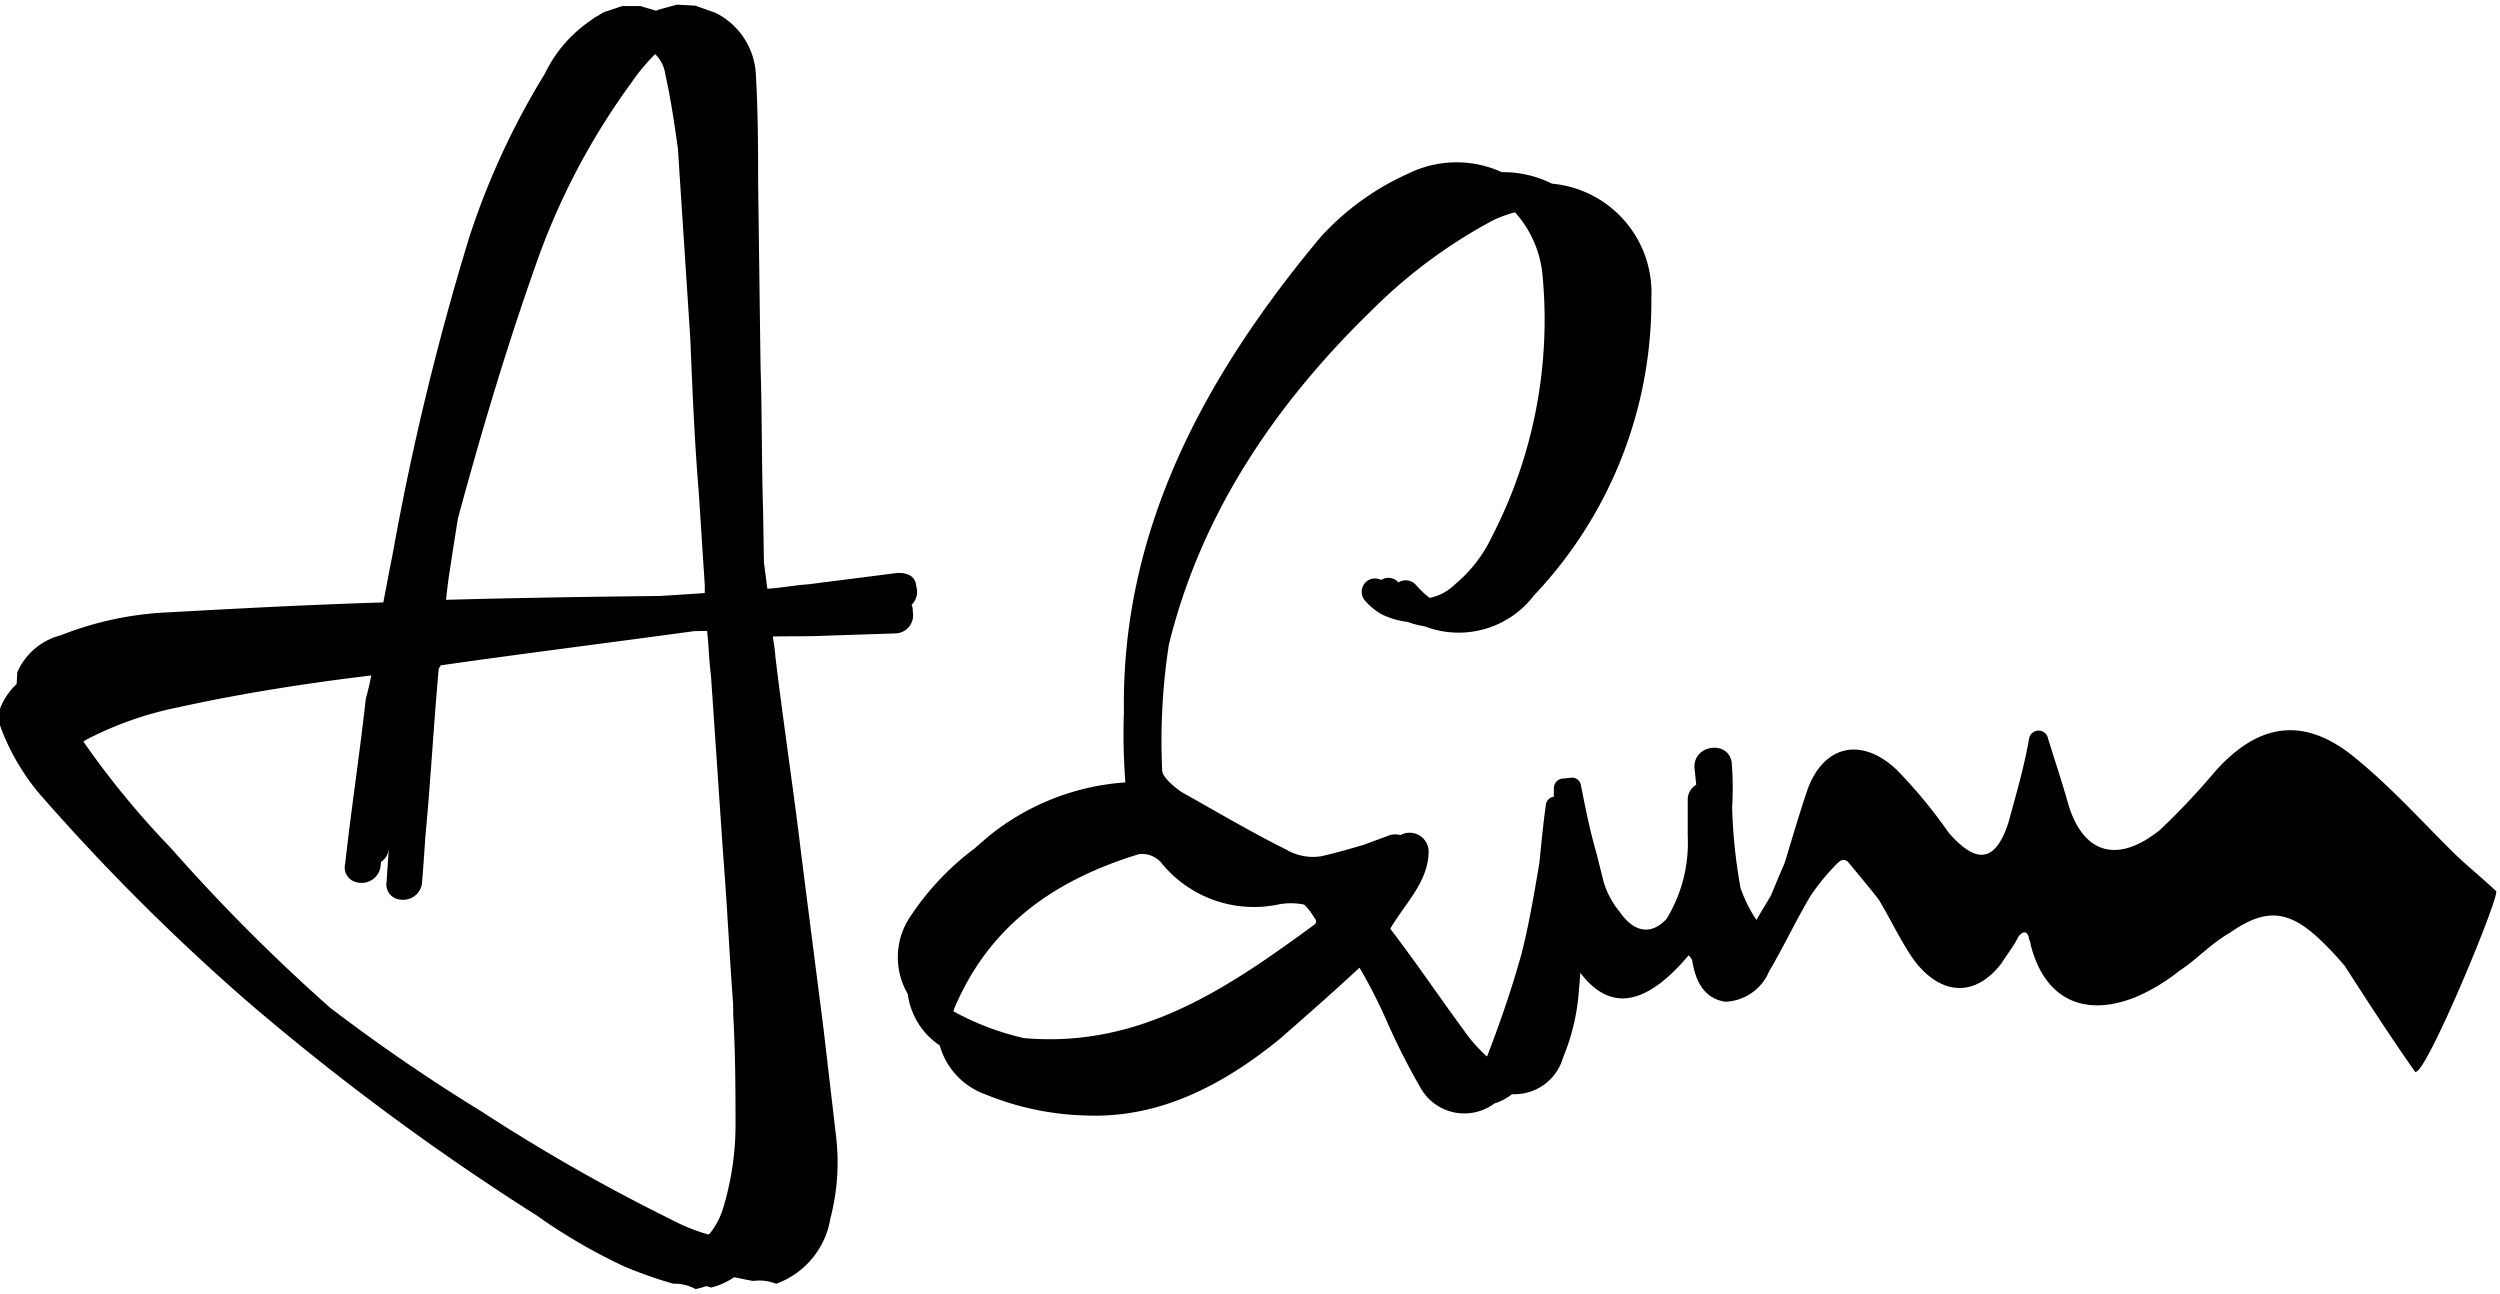 <svg id="Ebene_1" data-name="Ebene 1" xmlns="http://www.w3.org/2000/svg" viewBox="0 0 119.815 62"><title>Zeichenfläche 1</title><path d="M117.63,40.907c-1.569-1.546-3.048-3.202-4.805-4.627-2.416-1.96-4.594-1.633-6.664.694a34.687,34.687,0,0,1-2.626,2.787c-2.132,1.73-3.807,1.1-4.474-1.444-.313-1.073-.605-1.948-.907-2.922a.46.46,0,0,0-.905-.006c-.253,1.434-.626,2.679-.989,4.024-.609,1.873-1.494,2.066-2.864.499a23.683,23.683,0,0,0-2.53-3.054c-1.668-1.536-3.438-1.15-4.225.943-.376,1.102-.738,2.334-1.103,3.539-.224.523-.447,1.055-.67,1.588-.21.355-.449.74-.688,1.162a6.653,6.653,0,0,1-.762-1.529,25.392,25.392,0,0,1-.404-3.879,14.927,14.927,0,0,0-.018-2.11c-.114-1.094-1.805-.918-1.79.186l.088.849a.848.848,0,0,0-.408.664v1.8a6.977,6.977,0,0,1-1.022,3.979c-.752.79-1.567.639-2.262-.381a3.947,3.947,0,0,1-.752-1.43l-.344-1.372c-.313-1.073-.526-2.157-.74-3.241a.43.43,0,0,0-.439-.356l-.398.041a.458.458,0,0,0-.456.45c-.004.141-.003.281-.006.422a.452.452,0,0,0-.381.388c-.128.938-.219,1.875-.313,2.813-.25,1.448-.487,2.897-.855,4.337-.465,1.666-1.025,3.303-1.65,4.915a7.104,7.104,0,0,1-1.116-1.265c-1.171-1.587-2.242-3.185-3.522-4.861.682-1.177,1.782-2.196,1.836-3.61a.912.912,0,0,0-1.35-.877.905.905,0,0,0-.63.049c-.383.139-.742.274-1.104.409-.703.207-1.388.404-2.058.555a2.532,2.532,0,0,1-1.682-.319c-1.647-.818-3.379-1.842-5.018-2.76-.478-.334-.948-.769-.927-1.068a30.198,30.198,0,0,1,.322-5.992c1.547-6.307,5.126-11.568,9.753-16.054a24.499,24.499,0,0,1,5.817-4.301,6.098,6.098,0,0,1,1.02-.367,5.226,5.226,0,0,1,1.327,3.112,22.648,22.648,0,0,1-2.427,12.418,6.691,6.691,0,0,1-1.772,2.296,2.393,2.393,0,0,1-1.224.653,4.665,4.665,0,0,1-.663-.631.646.646,0,0,0-.772-.141c-.018.009-.028.025-.045.035-.016-.016-.032-.028-.048-.044a.646.646,0,0,0-.78-.087l-.011.01a.639.639,0,0,0-.676.053.646.646,0,0,0-.127.905,3.044,3.044,0,0,0,.878.713,4.006,4.006,0,0,0,1.205.342,3.936,3.936,0,0,0,.798.206,4.541,4.541,0,0,0,5.256-1.492,20.49,20.49,0,0,0,5.615-14.24A5.243,5.243,0,0,0,74.378,8.802a5.229,5.229,0,0,0-2.404-.551,5.218,5.218,0,0,0-4.488.072,12.645,12.645,0,0,0-4.207,3.052c-5.581,6.691-9.544,14.057-9.414,22.754a29.672,29.672,0,0,0,.07,3.369,11.645,11.645,0,0,0-6.588,2.609l-.641.556a13.039,13.039,0,0,0-3.032,3.195,3.484,3.484,0,0,0-.168,3.779A3.493,3.493,0,0,0,45.036,50.1a3.498,3.498,0,0,0,2.212,2.357,13.585,13.585,0,0,0,4.83,1.005c3.533.135,6.581-1.49,9.269-3.68,1.256-1.098,2.513-2.201,3.809-3.406a24.569,24.569,0,0,1,1.23,2.391,33.729,33.729,0,0,0,1.67,3.326,2.412,2.412,0,0,0,3.568.79,2.422,2.422,0,0,0,.836-.444,2.422,2.422,0,0,0,2.452-1.757,10.154,10.154,0,0,0,.763-3.297c.029-.253.043-.507.067-.76,1.269,1.674,2.921,1.846,5.19-.843.093.107.185.214.178.313.143.812.479,1.738,1.569,1.915a2.375,2.375,0,0,0,2.107-1.455c.683-1.155,1.273-2.416,1.956-3.571A10.383,10.383,0,0,1,88.06,41.373l.107-.093a.3.3,0,0,1,.399.028s1.031,1.227,1.476,1.808c.628,1.047,1.149,2.186,1.791,3.034,1.291,1.595,2.894,1.608,4.111-.011.228-.385.555-.763.79-1.248.221-.285.42-.271.499.035-.007.1.086.206.079.306.622,2.55,2.454,3.582,5.032,2.56a9.02,9.02,0,0,0,2.094-1.256c.84-.542,1.495-1.298,2.435-1.833,1.688-1.184,2.785-1.107,4.289.302a15.392,15.392,0,0,1,1.212,1.288c1.085,1.68,2.169,3.361,3.353,5.048.357.627,4.12-8.456,3.9-8.634C118.958,42.075,118.189,41.452,117.63,40.907ZM45.797,48.184c1.706-3.897,4.801-6.03,8.796-7.25a1.231,1.231,0,0,1,1.046.394,5.71,5.71,0,0,0,5.541,2.037,3.151,3.151,0,0,1,1.314-.012l.043.032a3.147,3.147,0,0,1,.474.633.192.192,0,0,1,.034.039.188.188,0,0,1-.055.26c-4.122,3.018-8.338,5.928-13.917,5.435a13,13,0,0,1-3.383-1.286A2.37,2.37,0,0,1,45.797,48.184Z"/><path d="M43.688,28.987a.863.863,0,0,0,.225-.884c-.028-.494-.435-.67-.93-.641-1.379.178-2.857.362-4.235.541-.593.034-1.28.173-1.972.212l-.163-1.258-.041-2.5c-.073-2.286-.047-4.566-.12-6.852-.041-2.879-.076-5.857-.116-8.736-.001-1.786-.008-3.473-.108-5.264a3.494,3.494,0,0,0-1.92-2.982c-.291-.115-.681-.236-.973-.351l-.89-.049L31.538.47c-.029.014-.055.032-.084.046-.252-.075-.522-.149-.746-.224h-.891L28.924.59c-.104.056-.198.126-.299.187l-.07.028c-.067.041-.126.092-.191.136-.1.068-.198.135-.293.208a6.312,6.312,0,0,0-.506.423c-.023.022-.047.043-.07.066A6.326,6.326,0,0,0,26.22,3.32c-.046.082-.085.168-.13.25a36.391,36.391,0,0,0-3.604,7.817,129.945,129.945,0,0,0-3.665,15.155c-.15.751-.301,1.55-.451,2.329-3.389.105-6.857.284-10.241.473A15.933,15.933,0,0,0,2.91,30.447,3.119,3.119,0,0,0,.829,32.218l-.031.566A3.114,3.114,0,0,0,0,33.972v.792a10.805,10.805,0,0,0,1.882,3.269,103.849,103.849,0,0,0,9.905,9.905A119.878,119.878,0,0,0,25.722,58.253a27.03,27.03,0,0,0,4.199,2.445,21.512,21.512,0,0,0,2.336.823,2.132,2.132,0,0,1,1.077.258,3.684,3.684,0,0,0,.519-.142,2.107,2.107,0,0,1,.222.071,3.397,3.397,0,0,0,1.113-.498c.302.065.605.13.91.182a2.132,2.132,0,0,1,1.099.135,4.017,4.017,0,0,0,2.599-3.126,10.645,10.645,0,0,0,.268-3.984l-.586-5.027c-.362-2.857-.719-5.614-1.081-8.471-.379-3.153-.858-6.301-1.237-9.454-.02-.344-.077-.647-.124-.961.835-.019,1.623.004,2.479-.035,1.093-.039,2.286-.073,3.379-.112a.87.87,0,0,0,.851-1.045A.682.682,0,0,0,43.688,28.987ZM33.963,59.168a8.943,8.943,0,0,1-1.804-.726,87.594,87.594,0,0,1-9.026-5.138,87.328,87.328,0,0,1-7.309-5.005,87.327,87.327,0,0,1-7.621-7.641,41.494,41.494,0,0,1-4.206-5.117c.05-.033.096-.065.153-.098a16.555,16.555,0,0,1,4.377-1.541c3.037-.67,6.086-1.143,9.14-1.516.038-.002.085-.011.124-.015a11.075,11.075,0,0,1-.258,1.106c-.297,2.675-.693,5.25-.991,7.924-.006.023-.01.046-.014.069a.723.723,0,0,0,.608.822l.002,0a.912.912,0,0,0,1.088-.694c.013-.092.026-.196.039-.291a.893.893,0,0,0,.345-.476c.008-.042.017-.09.025-.132-.035.52-.077,1.033-.105,1.558-.004.023-.008.046-.01.07a.723.723,0,0,0,.654.786l.002,0a.912.912,0,0,0,1.046-.755c.059-.698.113-1.495.166-2.292.248-2.594.392-5.281.634-7.974-.006-.099.093-.104.088-.203,3.996-.572,8.073-1.083,12.155-1.64.208-.005.414-.008.622-.013.084.738.093,1.402.187,2.15.198,2.873.396,5.844.594,8.717.187,2.337.29,4.675.468,7.012.004.189.002.378.007.567.1,1.791.107,3.478.108,5.264a13.812,13.812,0,0,1-.618,4.034,3.663,3.663,0,0,1-.554,1.061A1.407,1.407,0,0,1,33.963,59.168ZM25.832,12.26a33.389,33.389,0,0,1,4.423-8.289,9.459,9.459,0,0,1,1.144-1.378A1.681,1.681,0,0,1,31.89,3.59c.266,1.175.433,2.357.6,3.538.198,3.071.396,6.042.594,9.113.099,2.377.198,4.854.396,7.231.099,1.486.198,3.071.297,4.556v.396q-1.054.069-2.11.138c-3.376.038-6.781.089-10.29.185.049-.449.097-.898.171-1.348.128-.856.264-1.706.399-2.557C23.1,20.593,24.341,16.418,25.832,12.26Z"/></svg>
